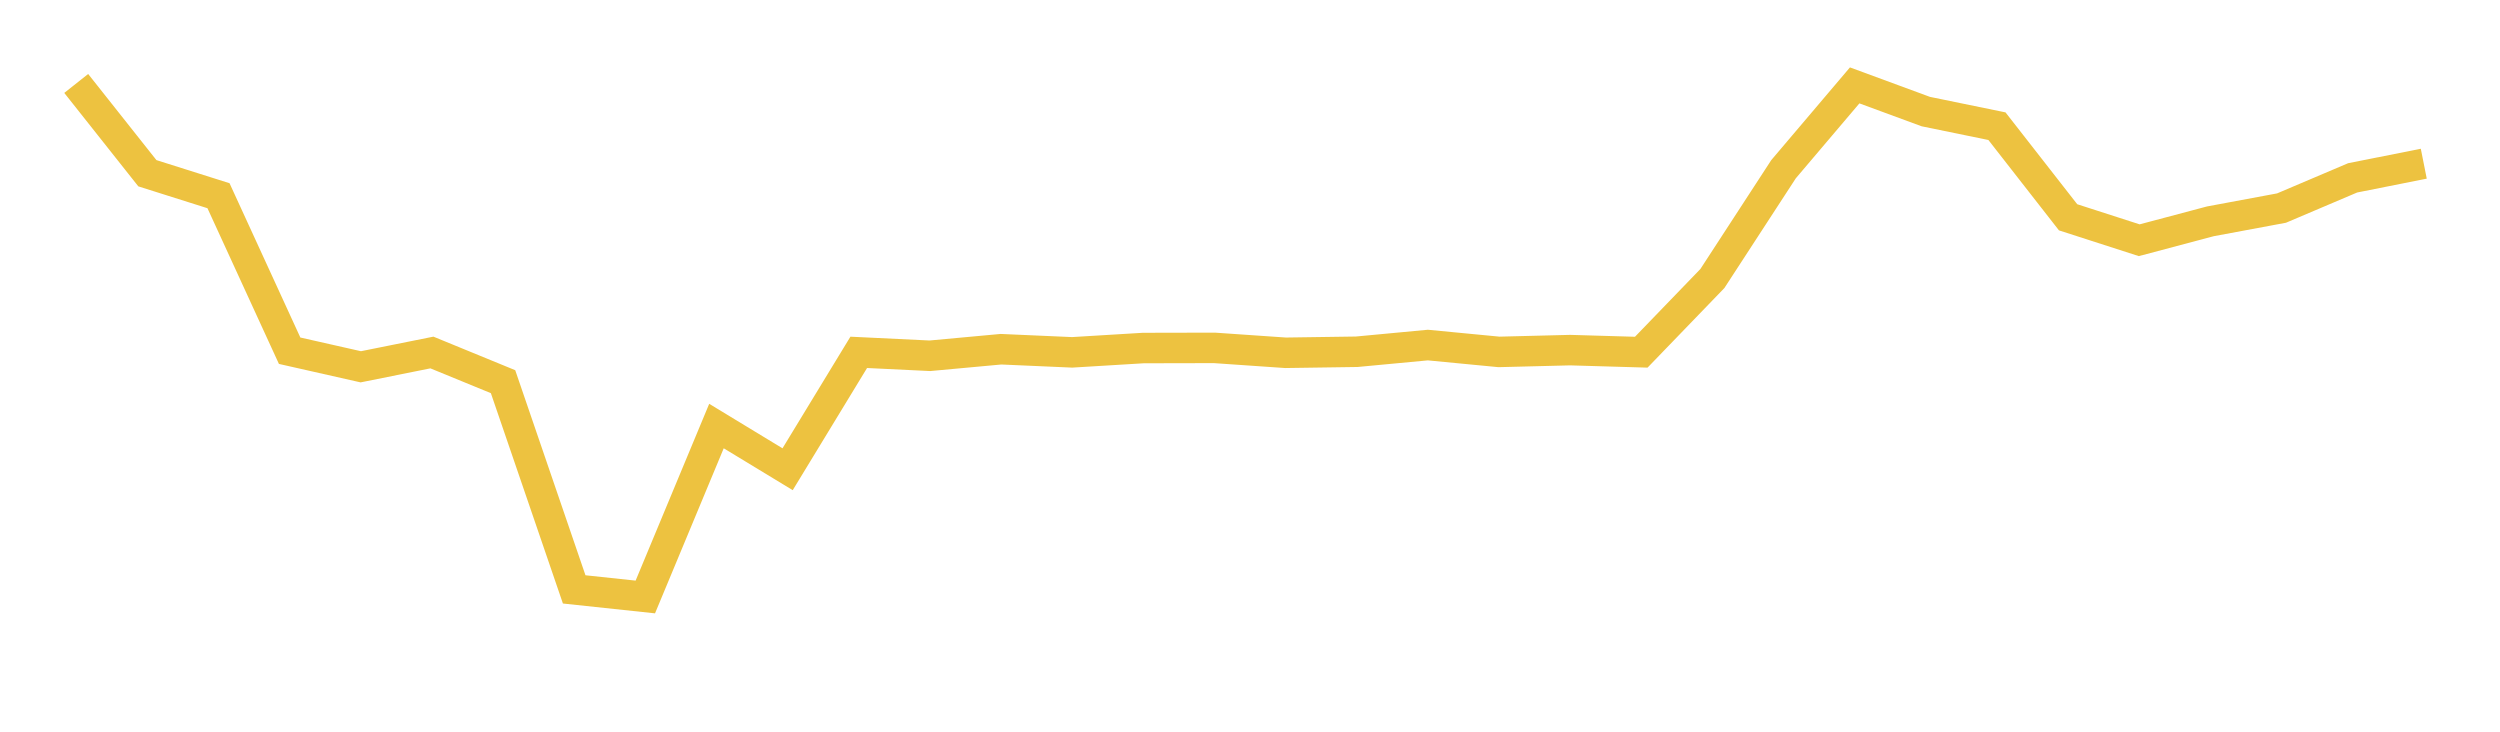<svg width="164" height="48" xmlns="http://www.w3.org/2000/svg" xmlns:xlink="http://www.w3.org/1999/xlink"><path fill="none" stroke="rgb(237,194,64)" stroke-width="2" d="M5,5.474L9.667,11.364L14.333,12.839L19,23.007L23.667,24.062L28.333,23.124L33,25.038L37.667,38.664L42.333,39.162L47,27.949L51.667,30.782L56.333,23.114L61,23.339L65.667,22.909L70.333,23.114L75,22.831L79.667,22.821L84.333,23.143L89,23.075L93.667,22.636L98.333,23.085L103,22.968L107.667,23.104L112.333,18.27L117,11.1L121.667,5.601L126.333,7.32L131,8.278L135.667,14.255L140.333,15.759L145,14.519L149.667,13.65L154.333,11.667L159,10.739"></path></svg>